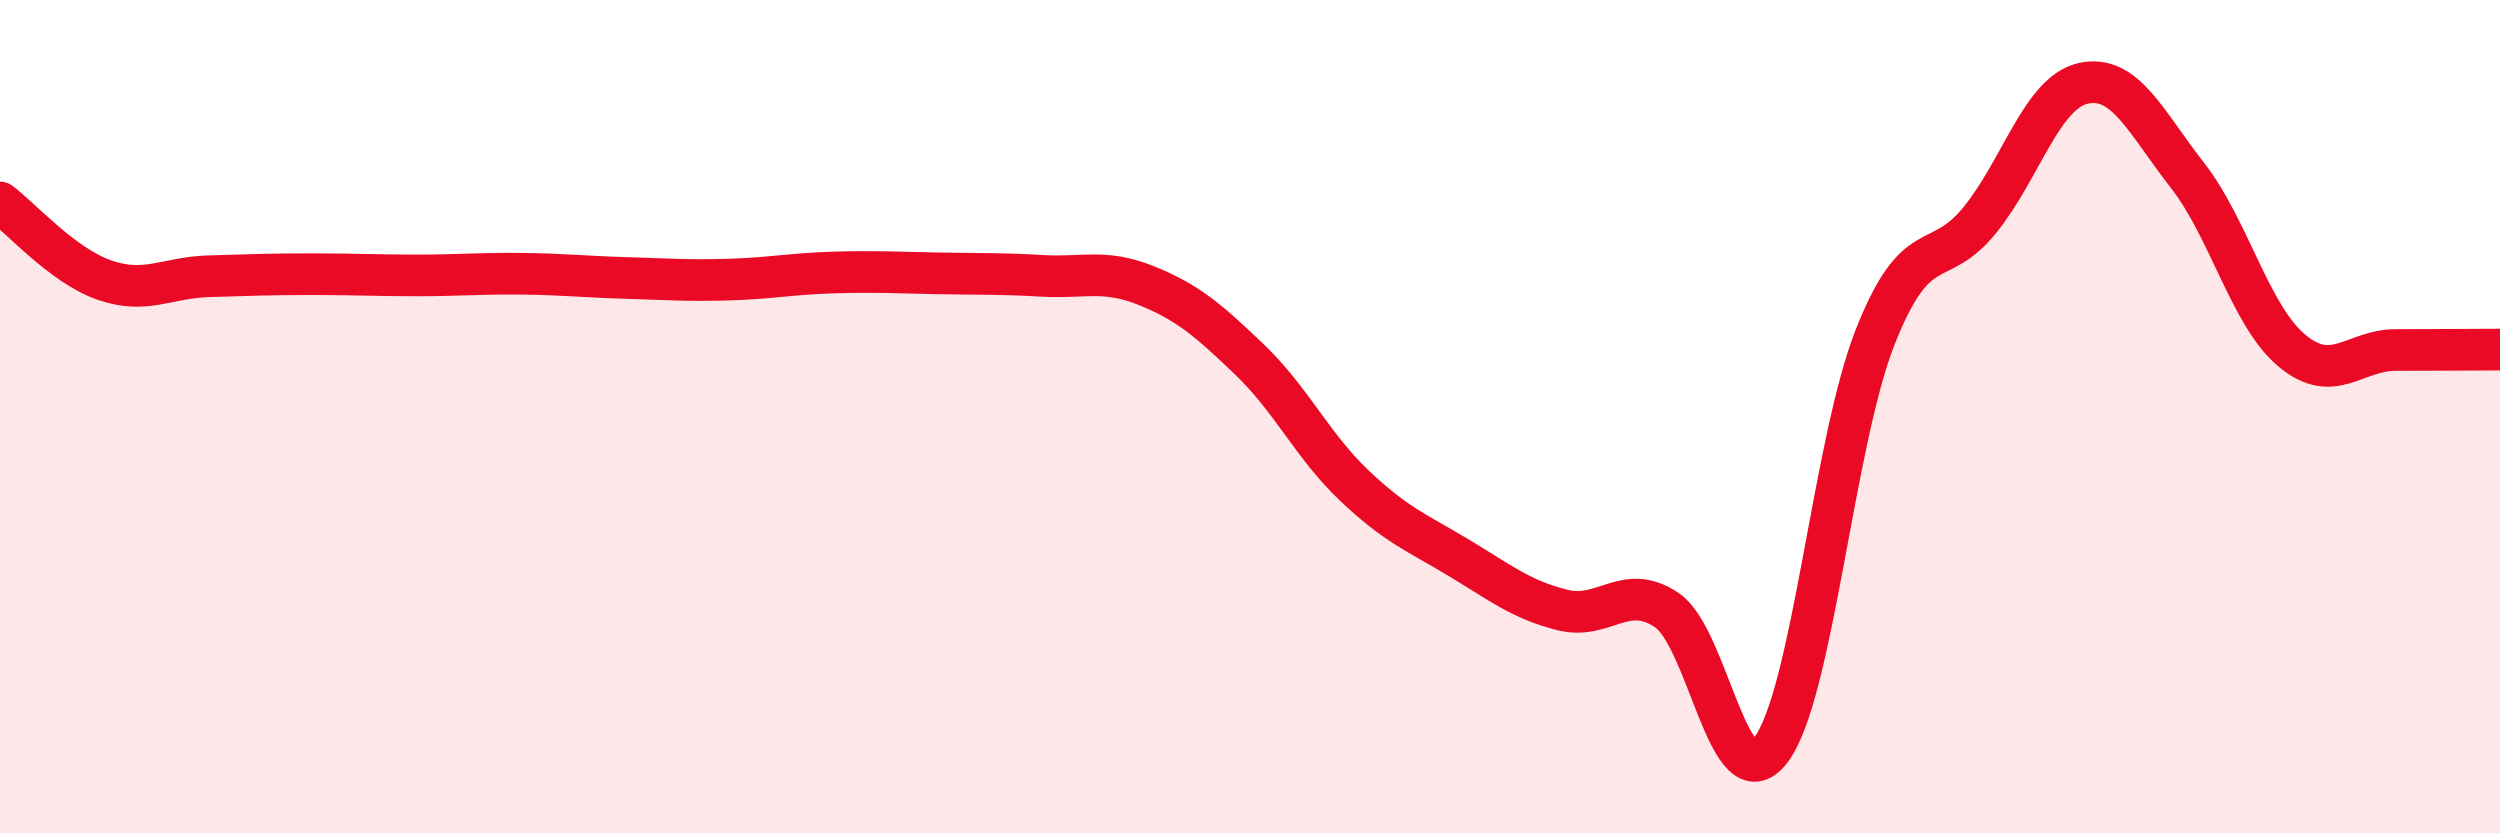 
    <svg width="60" height="20" viewBox="0 0 60 20" xmlns="http://www.w3.org/2000/svg">
      <path
        d="M 0,4.86 C 0.5,5.23 1.5,6.37 2.5,6.72 C 3.5,7.07 4,6.66 5,6.63 C 6,6.6 6.5,6.58 7.5,6.58 C 8.5,6.58 9,6.61 10,6.61 C 11,6.61 11.5,6.56 12.5,6.57 C 13.5,6.58 14,6.64 15,6.67 C 16,6.7 16.5,6.74 17.5,6.71 C 18.5,6.68 19,6.57 20,6.54 C 21,6.51 21.5,6.54 22.5,6.56 C 23.5,6.58 24,6.56 25,6.62 C 26,6.68 26.5,6.45 27.5,6.85 C 28.5,7.25 29,7.68 30,8.64 C 31,9.6 31.5,10.7 32.5,11.65 C 33.5,12.6 34,12.78 35,13.38 C 36,13.98 36.5,14.39 37.5,14.64 C 38.5,14.89 39,13.97 40,14.64 C 41,15.31 41.5,19.31 42.5,18 C 43.5,16.69 44,10.64 45,8.1 C 46,5.56 46.5,6.52 47.5,5.3 C 48.5,4.08 49,2.22 50,2 C 51,1.78 51.5,2.93 52.5,4.21 C 53.5,5.49 54,7.57 55,8.41 C 56,9.25 56.5,8.4 57.5,8.4 C 58.5,8.4 59.5,8.39 60,8.39L60 20L0 20Z"
        fill="#EB0A25"
        opacity="0.1"
        stroke-linecap="round"
        stroke-linejoin="round"
      />
      <path
        d="M 0,4.86 C 0.5,5.23 1.5,6.37 2.5,6.72 C 3.5,7.07 4,6.66 5,6.63 C 6,6.6 6.5,6.58 7.5,6.58 C 8.5,6.58 9,6.61 10,6.61 C 11,6.61 11.5,6.56 12.5,6.57 C 13.5,6.58 14,6.64 15,6.67 C 16,6.7 16.5,6.74 17.5,6.71 C 18.5,6.68 19,6.57 20,6.54 C 21,6.51 21.5,6.54 22.5,6.56 C 23.5,6.58 24,6.56 25,6.62 C 26,6.68 26.5,6.45 27.5,6.85 C 28.5,7.25 29,7.68 30,8.64 C 31,9.6 31.5,10.7 32.5,11.65 C 33.5,12.6 34,12.78 35,13.38 C 36,13.98 36.5,14.39 37.5,14.64 C 38.5,14.89 39,13.97 40,14.64 C 41,15.31 41.5,19.31 42.5,18 C 43.5,16.69 44,10.64 45,8.1 C 46,5.56 46.5,6.52 47.5,5.3 C 48.5,4.08 49,2.22 50,2 C 51,1.78 51.5,2.93 52.5,4.21 C 53.5,5.49 54,7.57 55,8.41 C 56,9.25 56.5,8.4 57.5,8.4 C 58.5,8.4 59.5,8.39 60,8.39"
        stroke="#EB0A25"
        stroke-width="1"
        fill="none"
        stroke-linecap="round"
        stroke-linejoin="round"
      />
    </svg>
  